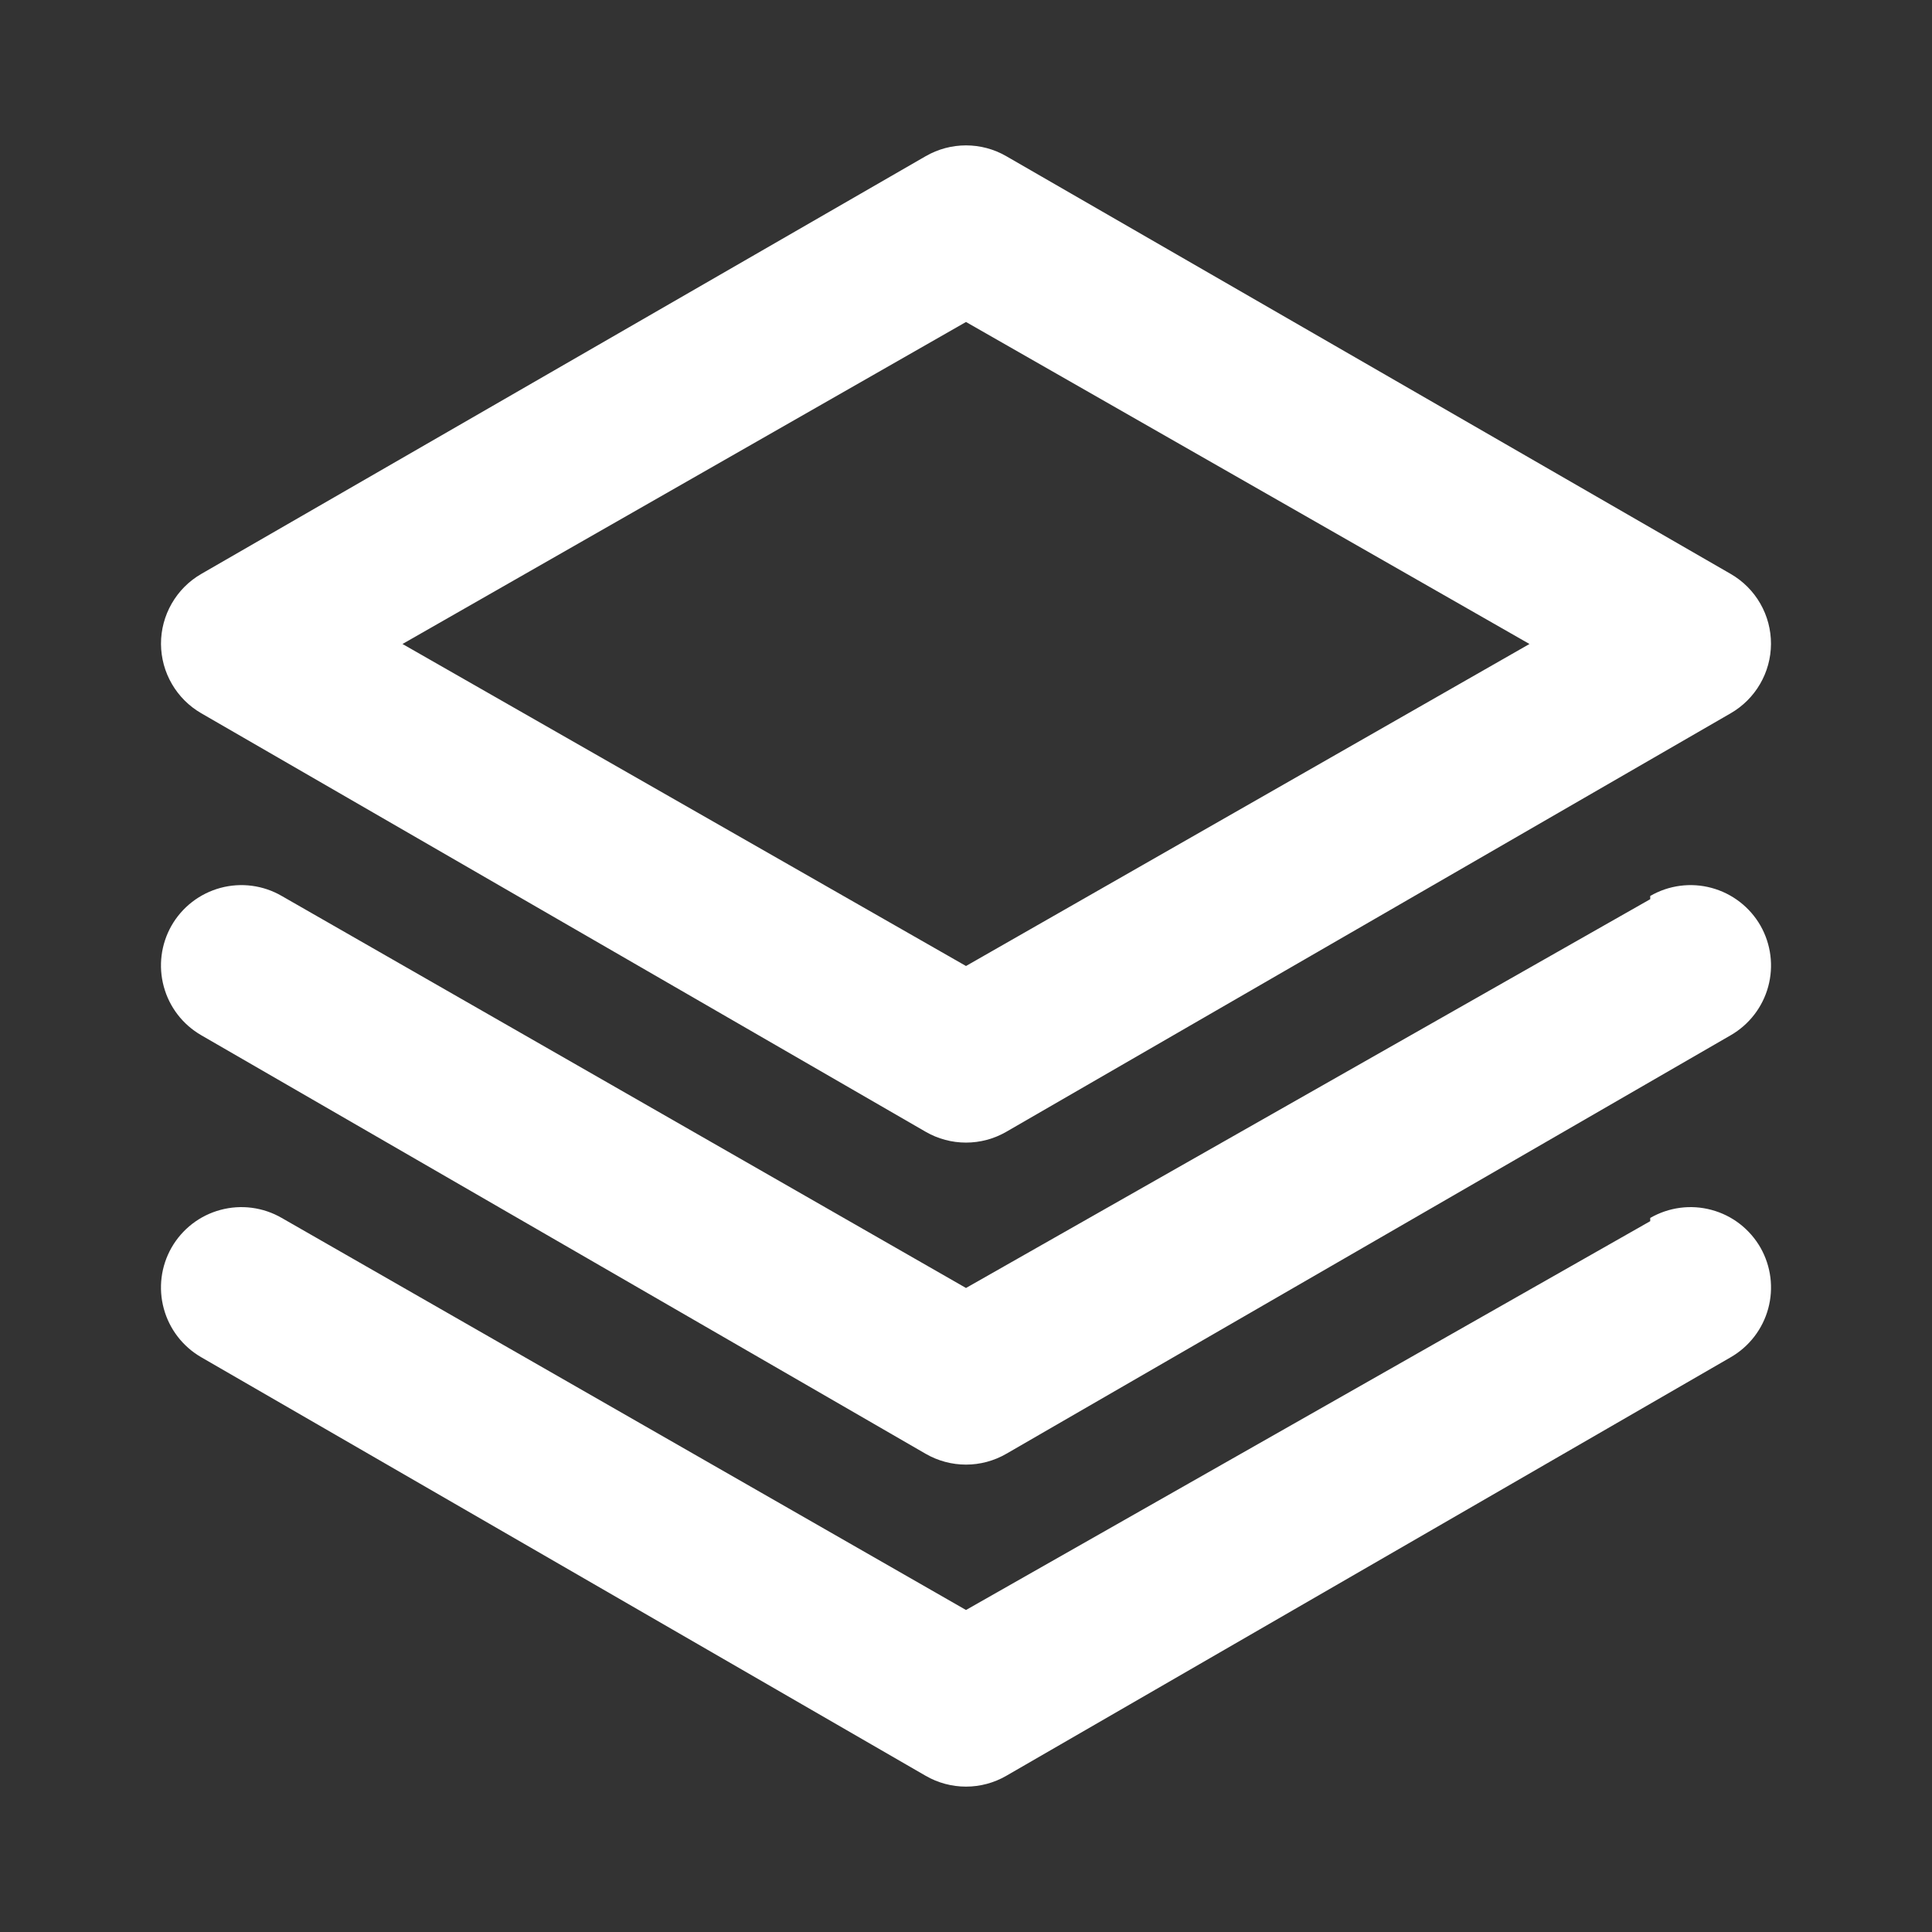 <svg width="64" height="64" viewBox="0 0 64 64" fill="none" xmlns="http://www.w3.org/2000/svg">
<rect x="0" y="0" width="64" height="64" fill="#333333" stroke="none"/>
<path d="M6.666 23.627L30.666 37.493C31.072 37.727 31.532 37.85 32 37.85C32.468 37.85 32.928 37.727 33.333 37.493L57.333 23.627C57.736 23.394 58.071 23.06 58.305 22.657C58.539 22.255 58.664 21.799 58.666 21.333C58.668 20.863 58.546 20.401 58.312 19.994C58.078 19.586 57.74 19.248 57.333 19.013L33.333 5.173C32.928 4.939 32.468 4.816 32 4.816C31.532 4.816 31.072 4.939 30.666 5.173L6.666 19.013C6.259 19.248 5.922 19.586 5.688 19.994C5.454 20.401 5.331 20.863 5.333 21.333C5.336 21.799 5.46 22.255 5.694 22.657C5.928 23.06 6.263 23.394 6.666 23.627ZM32 10.666L50.666 21.333L32 32L13.333 21.333L32 10.666ZM54.666 29.787L32 42.666L9.333 29.68C9.029 29.503 8.693 29.389 8.344 29.343C7.995 29.297 7.641 29.321 7.301 29.413C6.962 29.505 6.643 29.663 6.365 29.878C6.087 30.093 5.854 30.361 5.68 30.666C5.332 31.279 5.241 32.004 5.426 32.683C5.61 33.363 6.056 33.941 6.666 34.293L30.666 48.16C31.072 48.394 31.532 48.517 32 48.517C32.468 48.517 32.928 48.394 33.333 48.16L57.333 34.293C57.943 33.941 58.389 33.363 58.574 32.683C58.759 32.004 58.667 31.279 58.32 30.666C58.145 30.361 57.913 30.093 57.634 29.878C57.356 29.663 57.038 29.505 56.698 29.413C56.359 29.321 56.005 29.297 55.656 29.343C55.307 29.389 54.971 29.503 54.666 29.68V29.787ZM54.666 40.453L32 53.333L9.333 40.346C9.029 40.17 8.693 40.056 8.344 40.01C7.995 39.964 7.641 39.988 7.301 40.08C6.962 40.171 6.643 40.329 6.365 40.544C6.087 40.76 5.854 41.028 5.68 41.333C5.332 41.946 5.241 42.67 5.426 43.35C5.61 44.029 6.056 44.608 6.666 44.96L30.666 58.827C31.072 59.061 31.532 59.184 32 59.184C32.468 59.184 32.928 59.061 33.333 58.827L57.333 44.96C57.943 44.608 58.389 44.029 58.574 43.35C58.759 42.67 58.667 41.946 58.32 41.333C58.145 41.028 57.913 40.76 57.634 40.544C57.356 40.329 57.038 40.171 56.698 40.08C56.359 39.988 56.005 39.964 55.656 40.01C55.307 40.056 54.971 40.17 54.666 40.346V40.453Z" fill="white"/>
</svg>
